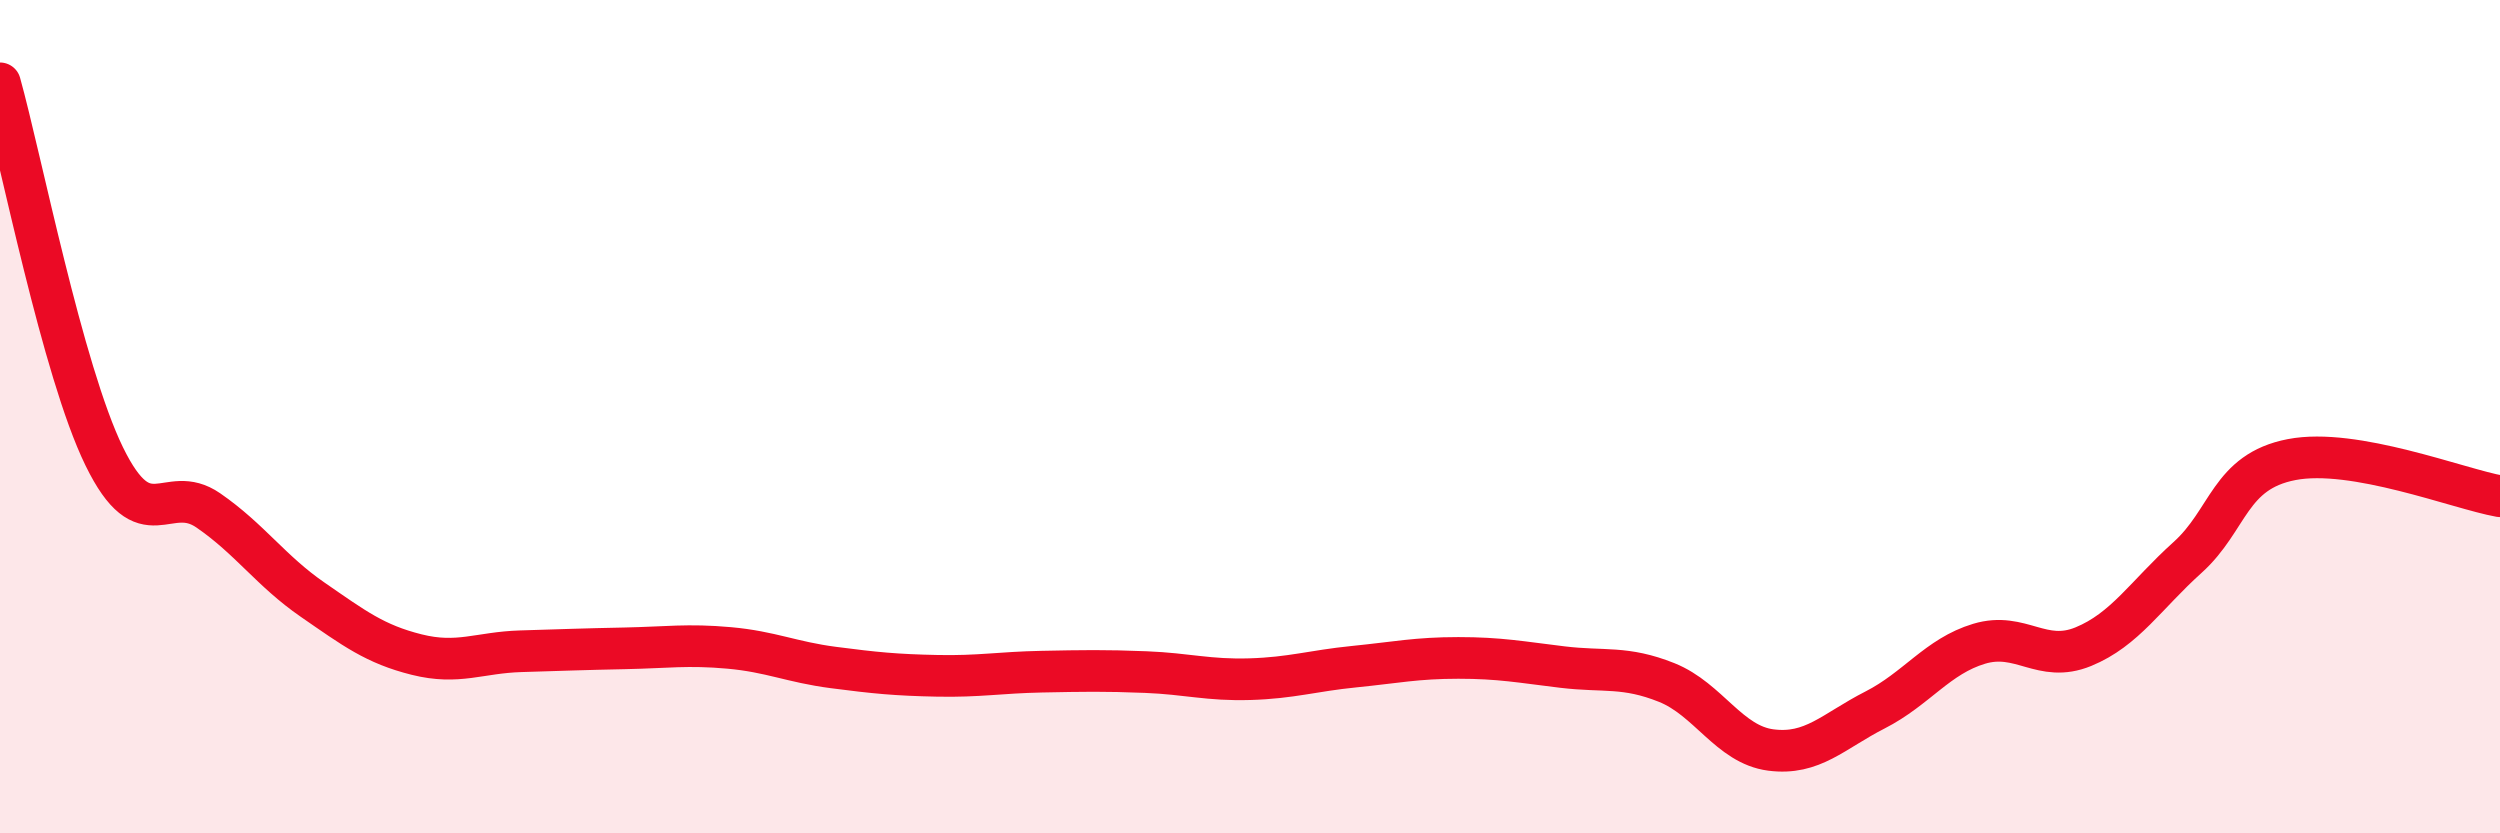 
    <svg width="60" height="20" viewBox="0 0 60 20" xmlns="http://www.w3.org/2000/svg">
      <path
        d="M 0,2 C 0.5,3.79 1.5,8.9 2.5,10.95 C 3.5,13 4,11.56 5,12.25 C 6,12.94 6.5,13.7 7.5,14.39 C 8.5,15.08 9,15.46 10,15.71 C 11,15.96 11.5,15.66 12.5,15.63 C 13.5,15.6 14,15.58 15,15.56 C 16,15.54 16.5,15.46 17.5,15.55 C 18.5,15.64 19,15.89 20,16.02 C 21,16.15 21.5,16.2 22.5,16.22 C 23.5,16.24 24,16.14 25,16.12 C 26,16.1 26.5,16.09 27.5,16.13 C 28.5,16.17 29,16.33 30,16.3 C 31,16.27 31.5,16.1 32.5,16 C 33.5,15.9 34,15.79 35,15.79 C 36,15.79 36.5,15.89 37.5,16.01 C 38.5,16.13 39,15.98 40,16.38 C 41,16.78 41.5,17.87 42.5,18 C 43.5,18.13 44,17.55 45,17.04 C 46,16.53 46.5,15.75 47.5,15.45 C 48.5,15.15 49,15.93 50,15.52 C 51,15.11 51.5,14.28 52.5,13.38 C 53.5,12.48 53.5,11.32 55,11.03 C 56.5,10.74 59,11.73 60,11.91L60 20L0 20Z"
        fill="#EB0A25"
        opacity="0.1"
        stroke-linecap="round"
        stroke-linejoin="round"
      />
      <path
        d="M 0,2 C 0.5,3.79 1.5,8.9 2.5,10.95 C 3.5,13 4,11.56 5,12.25 C 6,12.94 6.5,13.7 7.5,14.39 C 8.5,15.08 9,15.46 10,15.71 C 11,15.96 11.5,15.66 12.5,15.63 C 13.5,15.6 14,15.58 15,15.56 C 16,15.54 16.5,15.46 17.5,15.55 C 18.5,15.64 19,15.89 20,16.02 C 21,16.15 21.5,16.2 22.5,16.22 C 23.5,16.24 24,16.14 25,16.12 C 26,16.1 26.5,16.09 27.5,16.13 C 28.5,16.17 29,16.33 30,16.3 C 31,16.27 31.5,16.1 32.5,16 C 33.5,15.9 34,15.79 35,15.79 C 36,15.79 36.5,15.89 37.5,16.01 C 38.5,16.13 39,15.98 40,16.38 C 41,16.78 41.5,17.87 42.5,18 C 43.5,18.13 44,17.55 45,17.04 C 46,16.53 46.5,15.75 47.5,15.45 C 48.5,15.15 49,15.93 50,15.52 C 51,15.11 51.5,14.28 52.5,13.38 C 53.5,12.48 53.5,11.32 55,11.03 C 56.5,10.74 59,11.73 60,11.91"
        stroke="#EB0A25"
        stroke-width="1"
        fill="none"
        stroke-linecap="round"
        stroke-linejoin="round"
      />
    </svg>
  